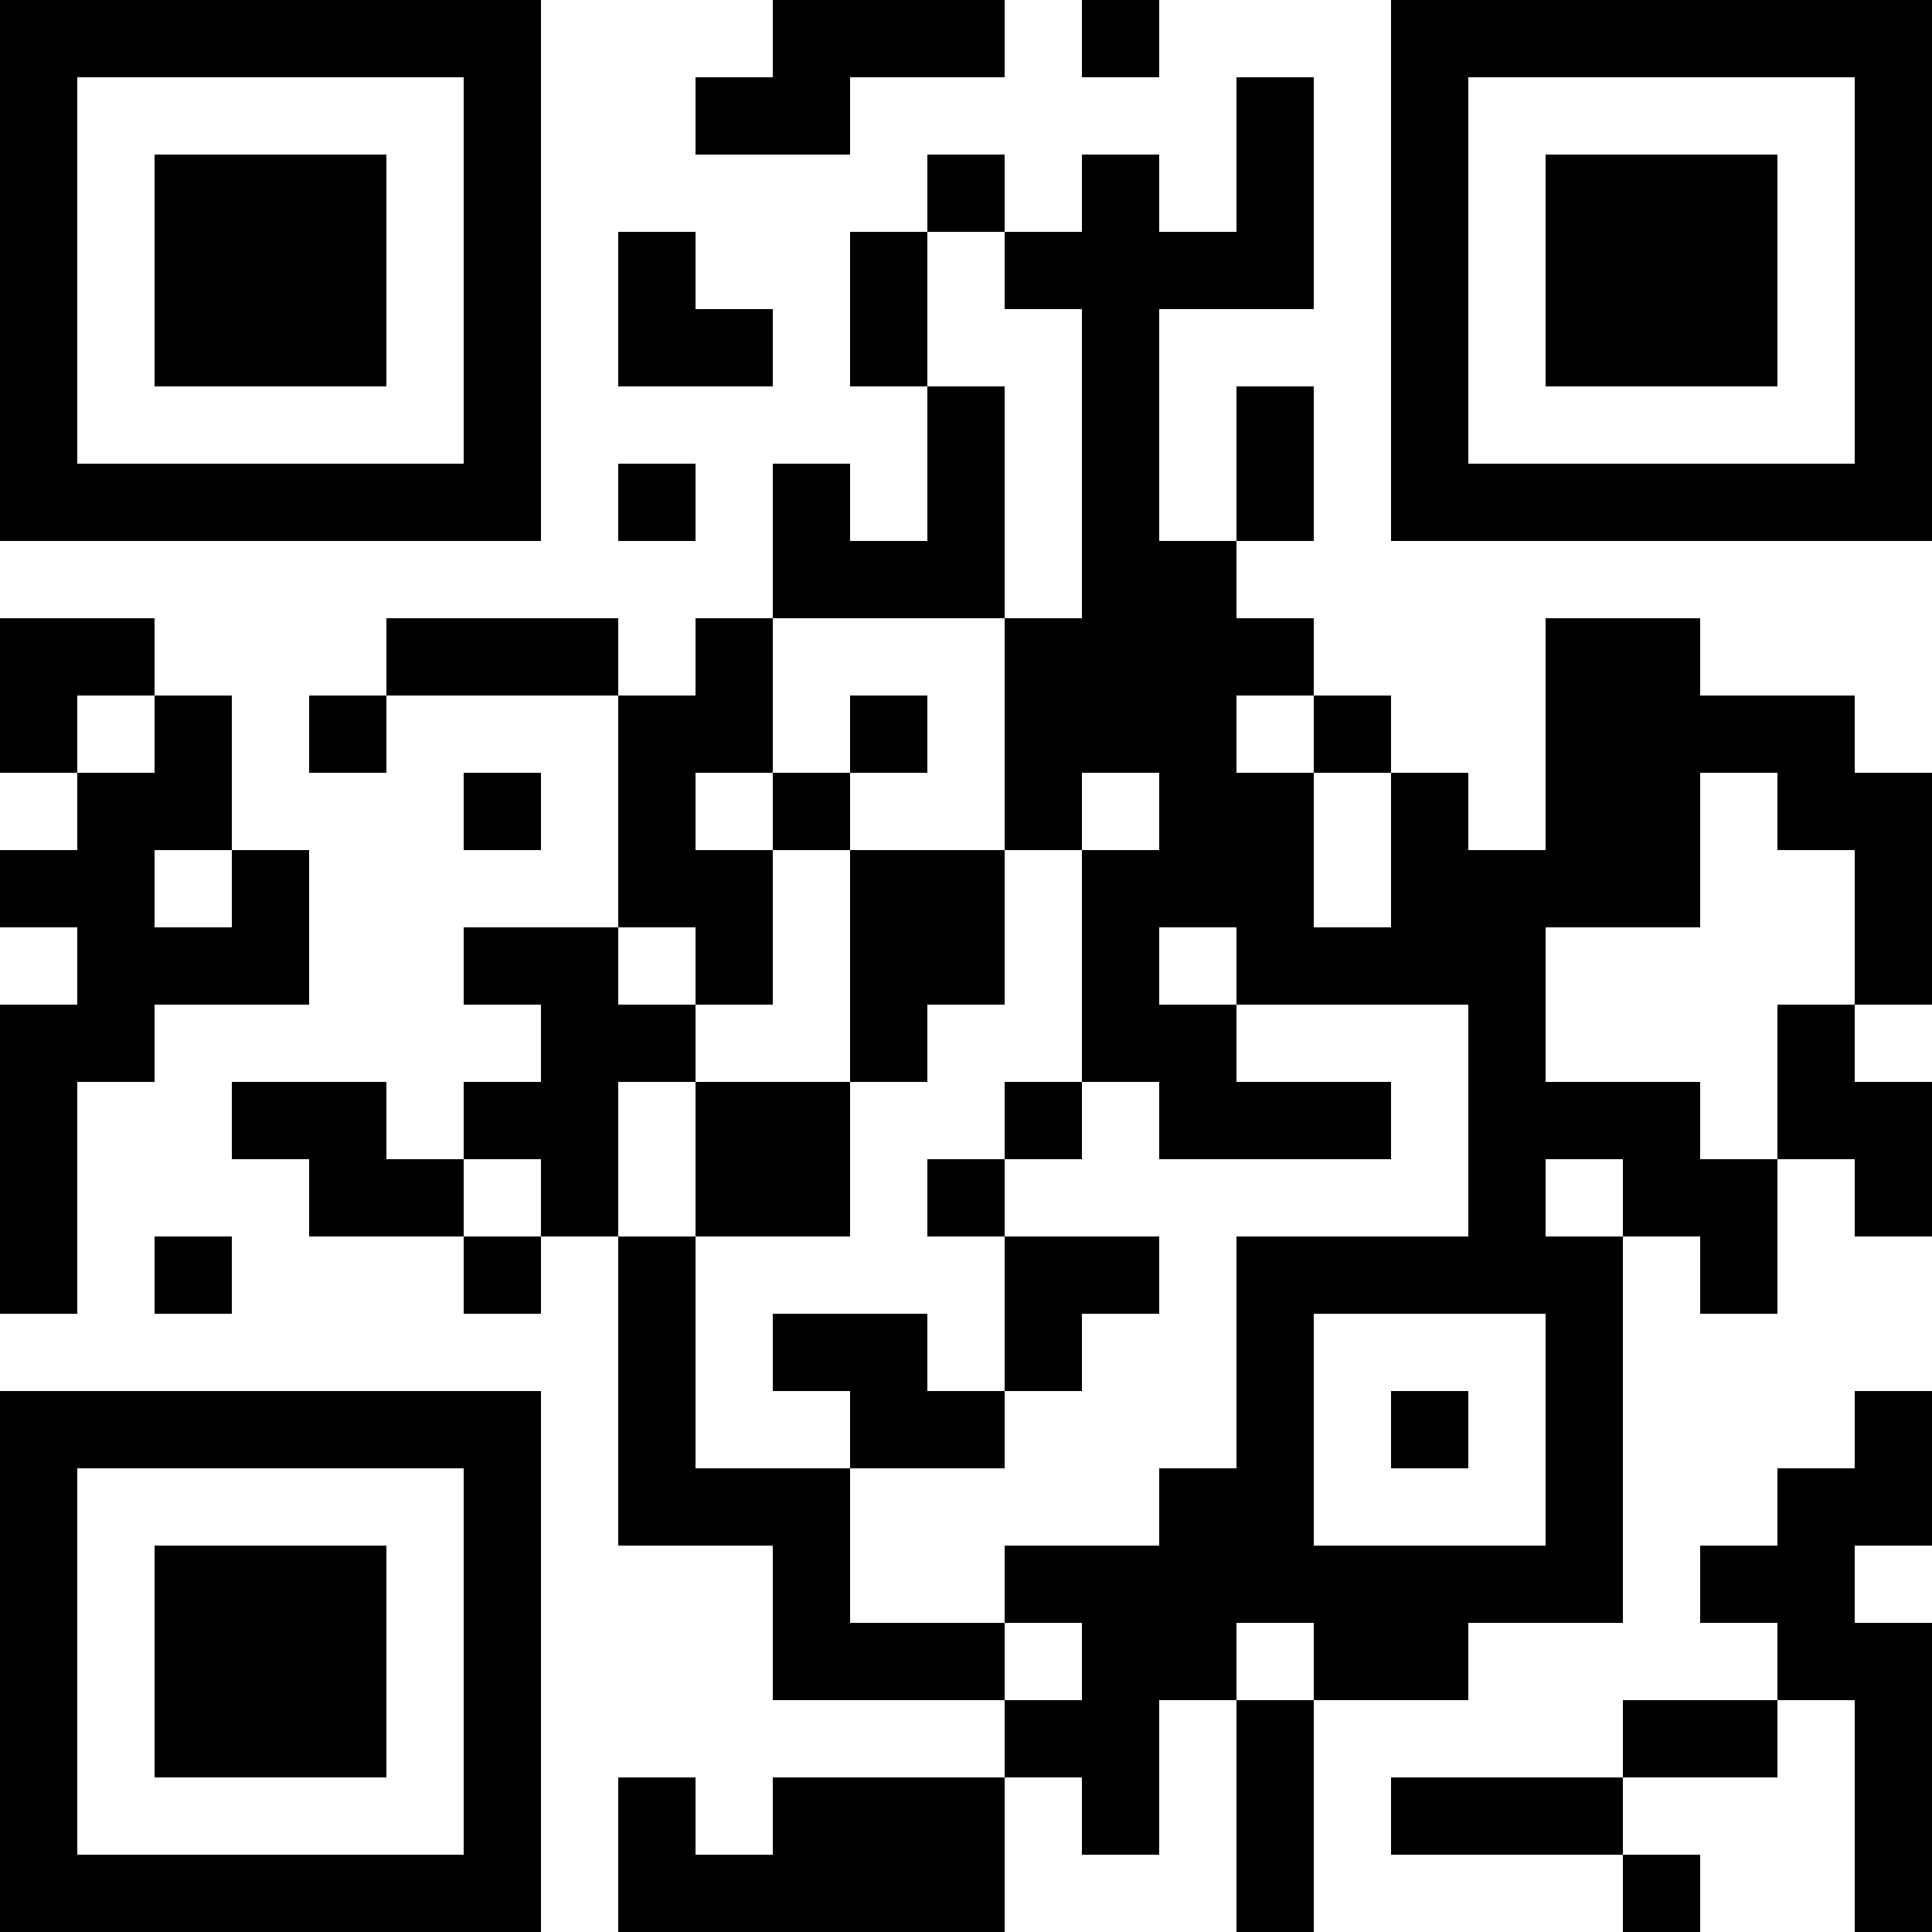 <?xml version="1.0" encoding="UTF-8"?>
<svg xmlns="http://www.w3.org/2000/svg" version="1.1" width="1000" height="1000" viewBox="0 0 1000 1000"><rect x="0" y="0" width="1000" height="1000" fill="#ffffff"/><g transform="scale(40)"><g transform="translate(0,0)"><path fill-rule="evenodd" d="M10 0L10 1L9 1L9 2L11 2L11 1L13 1L13 0ZM14 0L14 1L15 1L15 0ZM16 1L16 3L15 3L15 2L14 2L14 3L13 3L13 2L12 2L12 3L11 3L11 5L12 5L12 7L11 7L11 6L10 6L10 8L9 8L9 9L8 9L8 8L5 8L5 9L4 9L4 10L5 10L5 9L8 9L8 12L6 12L6 13L7 13L7 14L6 14L6 15L5 15L5 14L3 14L3 15L4 15L4 16L6 16L6 17L7 17L7 16L8 16L8 20L10 20L10 22L13 22L13 23L10 23L10 24L9 24L9 23L8 23L8 25L13 25L13 23L14 23L14 24L15 24L15 22L16 22L16 25L17 25L17 22L19 22L19 21L21 21L21 16L22 16L22 17L23 17L23 15L24 15L24 16L25 16L25 14L24 14L24 13L25 13L25 10L24 10L24 9L22 9L22 8L20 8L20 11L19 11L19 10L18 10L18 9L17 9L17 8L16 8L16 7L17 7L17 5L16 5L16 7L15 7L15 4L17 4L17 1ZM8 3L8 5L10 5L10 4L9 4L9 3ZM12 3L12 5L13 5L13 8L10 8L10 10L9 10L9 11L10 11L10 13L9 13L9 12L8 12L8 13L9 13L9 14L8 14L8 16L9 16L9 19L11 19L11 21L13 21L13 22L14 22L14 21L13 21L13 20L15 20L15 19L16 19L16 16L19 16L19 13L16 13L16 12L15 12L15 13L16 13L16 14L18 14L18 15L15 15L15 14L14 14L14 11L15 11L15 10L14 10L14 11L13 11L13 8L14 8L14 4L13 4L13 3ZM8 6L8 7L9 7L9 6ZM0 8L0 10L1 10L1 11L0 11L0 12L1 12L1 13L0 13L0 17L1 17L1 14L2 14L2 13L4 13L4 11L3 11L3 9L2 9L2 8ZM1 9L1 10L2 10L2 9ZM11 9L11 10L10 10L10 11L11 11L11 14L9 14L9 16L11 16L11 14L12 14L12 13L13 13L13 11L11 11L11 10L12 10L12 9ZM16 9L16 10L17 10L17 12L18 12L18 10L17 10L17 9ZM6 10L6 11L7 11L7 10ZM22 10L22 12L20 12L20 14L22 14L22 15L23 15L23 13L24 13L24 11L23 11L23 10ZM2 11L2 12L3 12L3 11ZM13 14L13 15L12 15L12 16L13 16L13 18L12 18L12 17L10 17L10 18L11 18L11 19L13 19L13 18L14 18L14 17L15 17L15 16L13 16L13 15L14 15L14 14ZM6 15L6 16L7 16L7 15ZM20 15L20 16L21 16L21 15ZM2 16L2 17L3 17L3 16ZM17 17L17 20L20 20L20 17ZM18 18L18 19L19 19L19 18ZM24 18L24 19L23 19L23 20L22 20L22 21L23 21L23 22L21 22L21 23L18 23L18 24L21 24L21 25L22 25L22 24L21 24L21 23L23 23L23 22L24 22L24 25L25 25L25 21L24 21L24 20L25 20L25 18ZM16 21L16 22L17 22L17 21ZM0 0L0 7L7 7L7 0ZM1 1L1 6L6 6L6 1ZM2 2L2 5L5 5L5 2ZM18 0L18 7L25 7L25 0ZM19 1L19 6L24 6L24 1ZM20 2L20 5L23 5L23 2ZM0 18L0 25L7 25L7 18ZM1 19L1 24L6 24L6 19ZM2 20L2 23L5 23L5 20Z" fill="#000000"/></g></g></svg>
